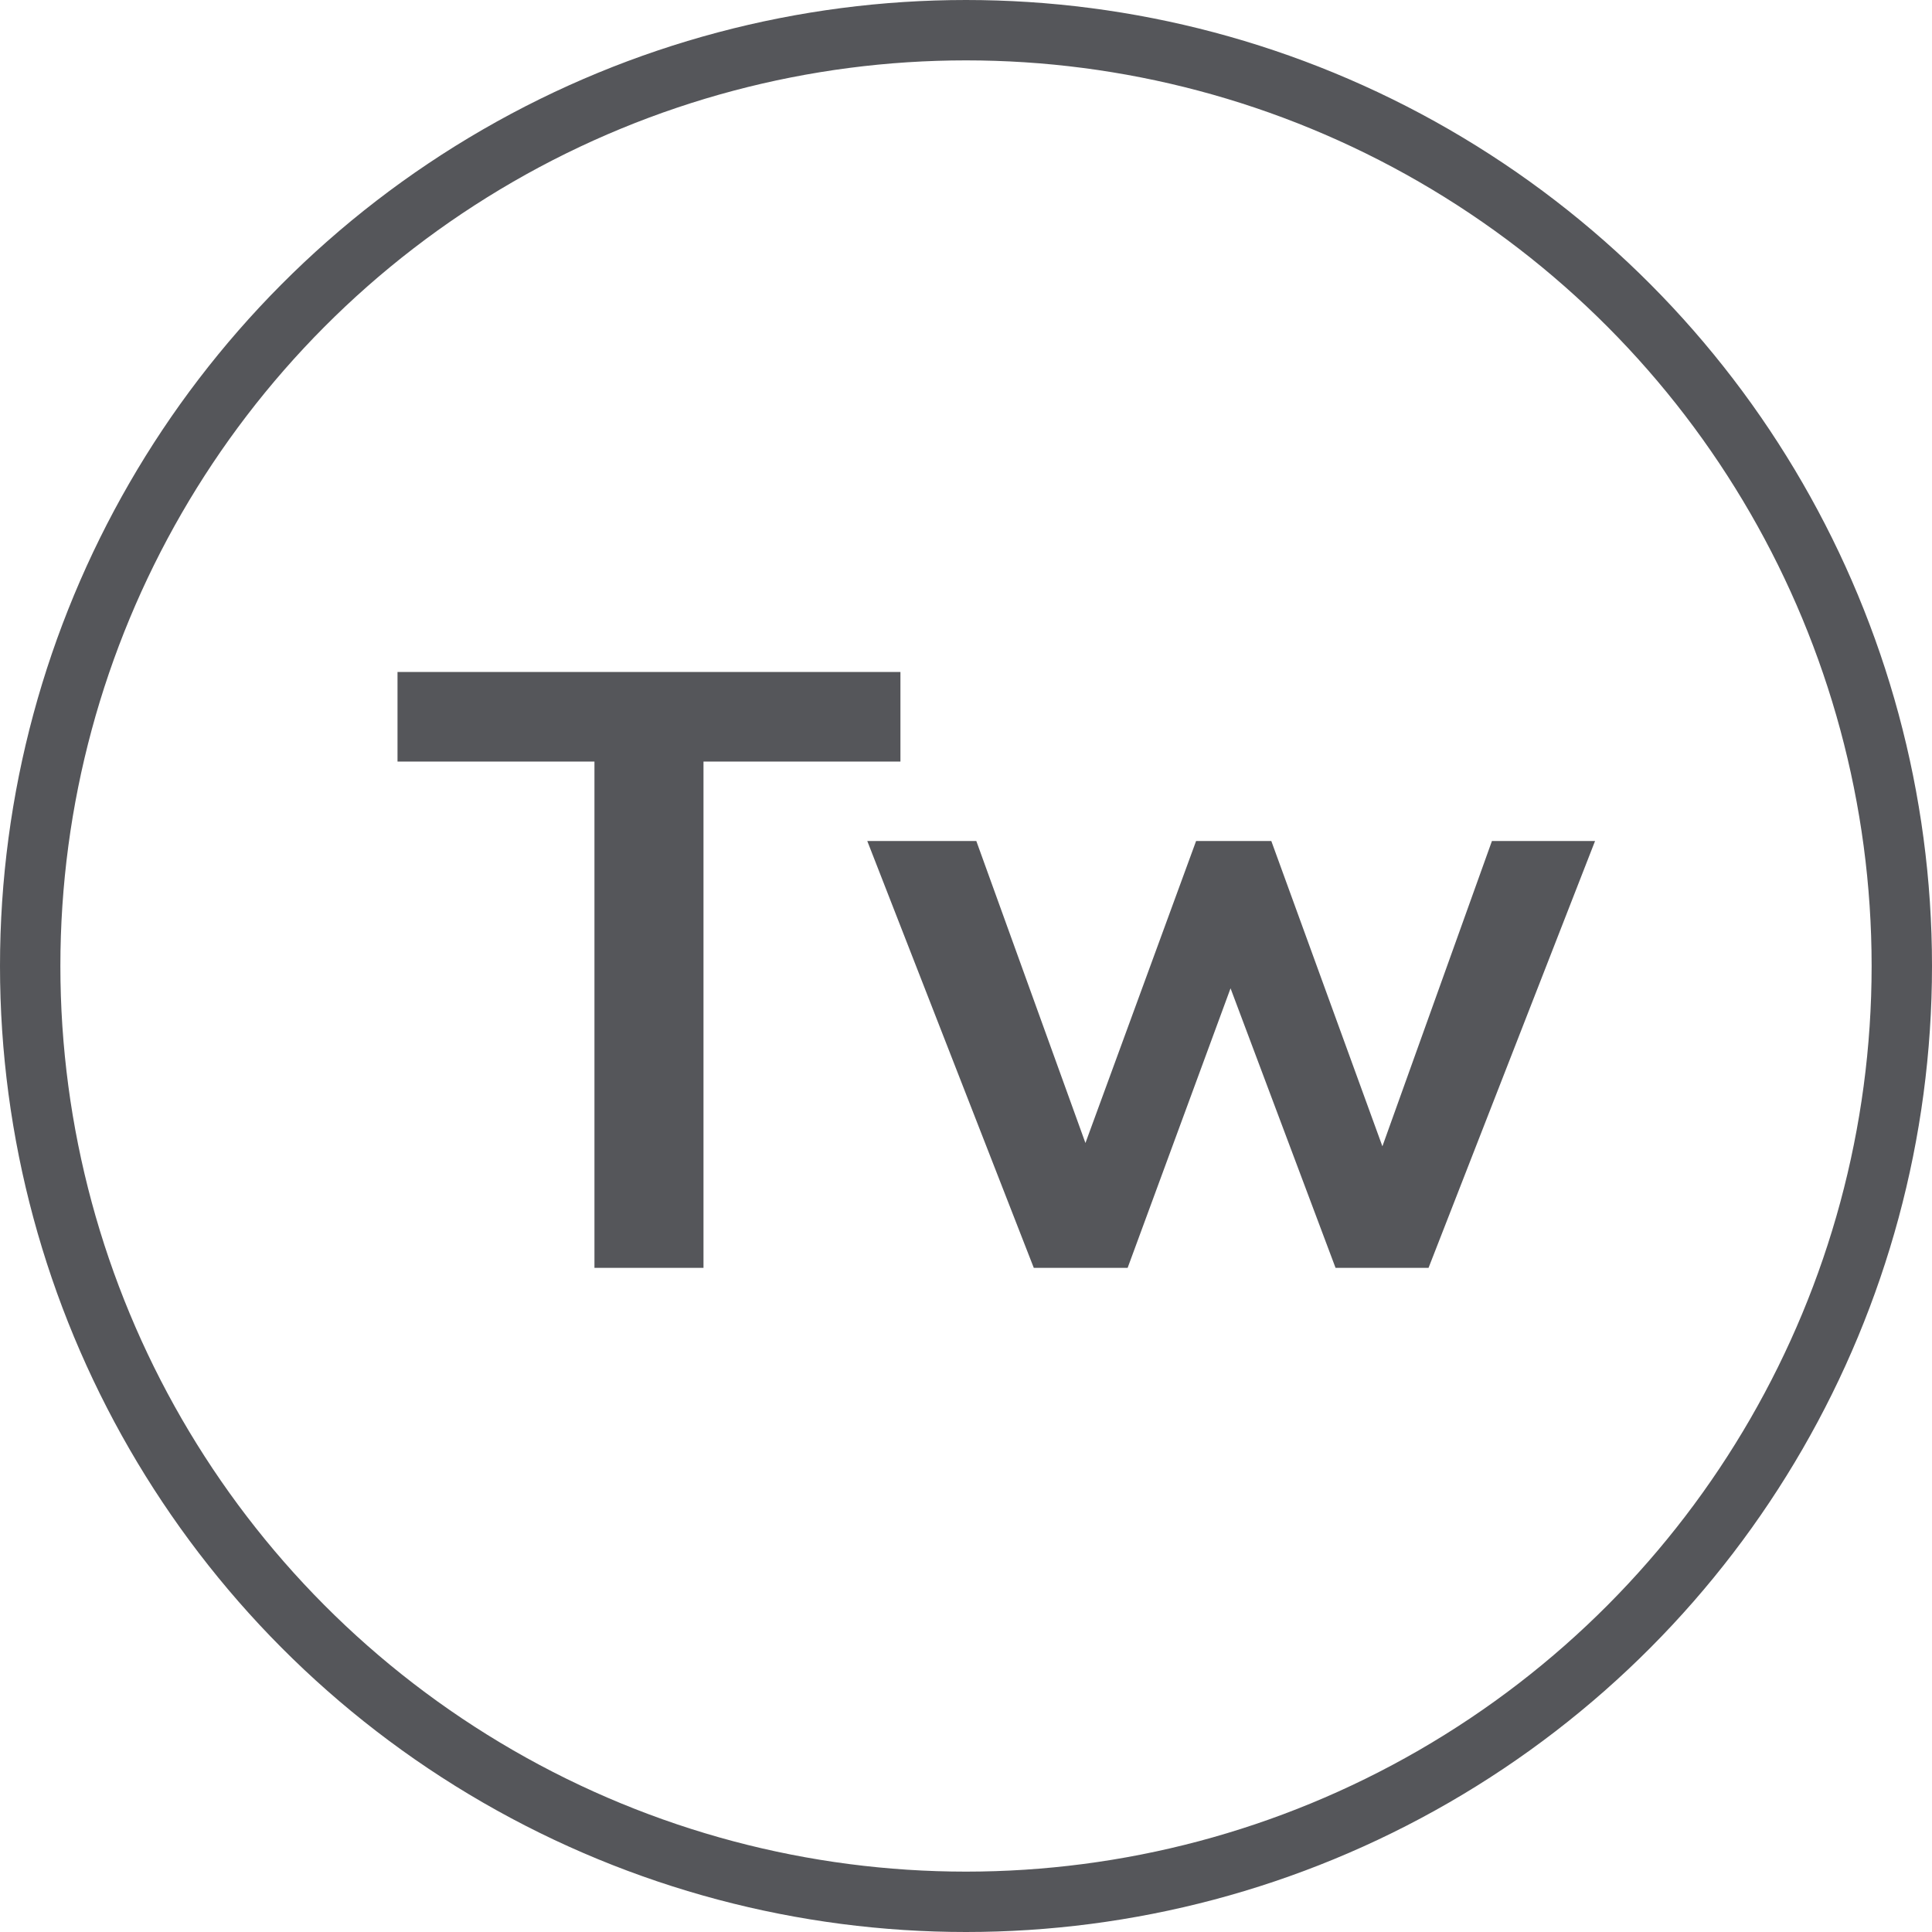 <svg width="32" height="32" viewBox="0 0 32 32" fill="none" xmlns="http://www.w3.org/2000/svg">
<circle cx="16" cy="16" r="15.5" stroke="#55565A"/>
<path d="M9.846 21V12.614H6.584V11.13H14.914V12.614H11.652V21H9.846ZM17.123 21L14.365 13.93H16.171L18.159 19.432H17.795L19.811 13.93H21.057L23.059 19.432H22.737L24.711 13.93H26.419L23.661 21H22.121L20.007 15.372H20.749L18.677 21H17.123Z" fill="#55565A"/>
</svg>
